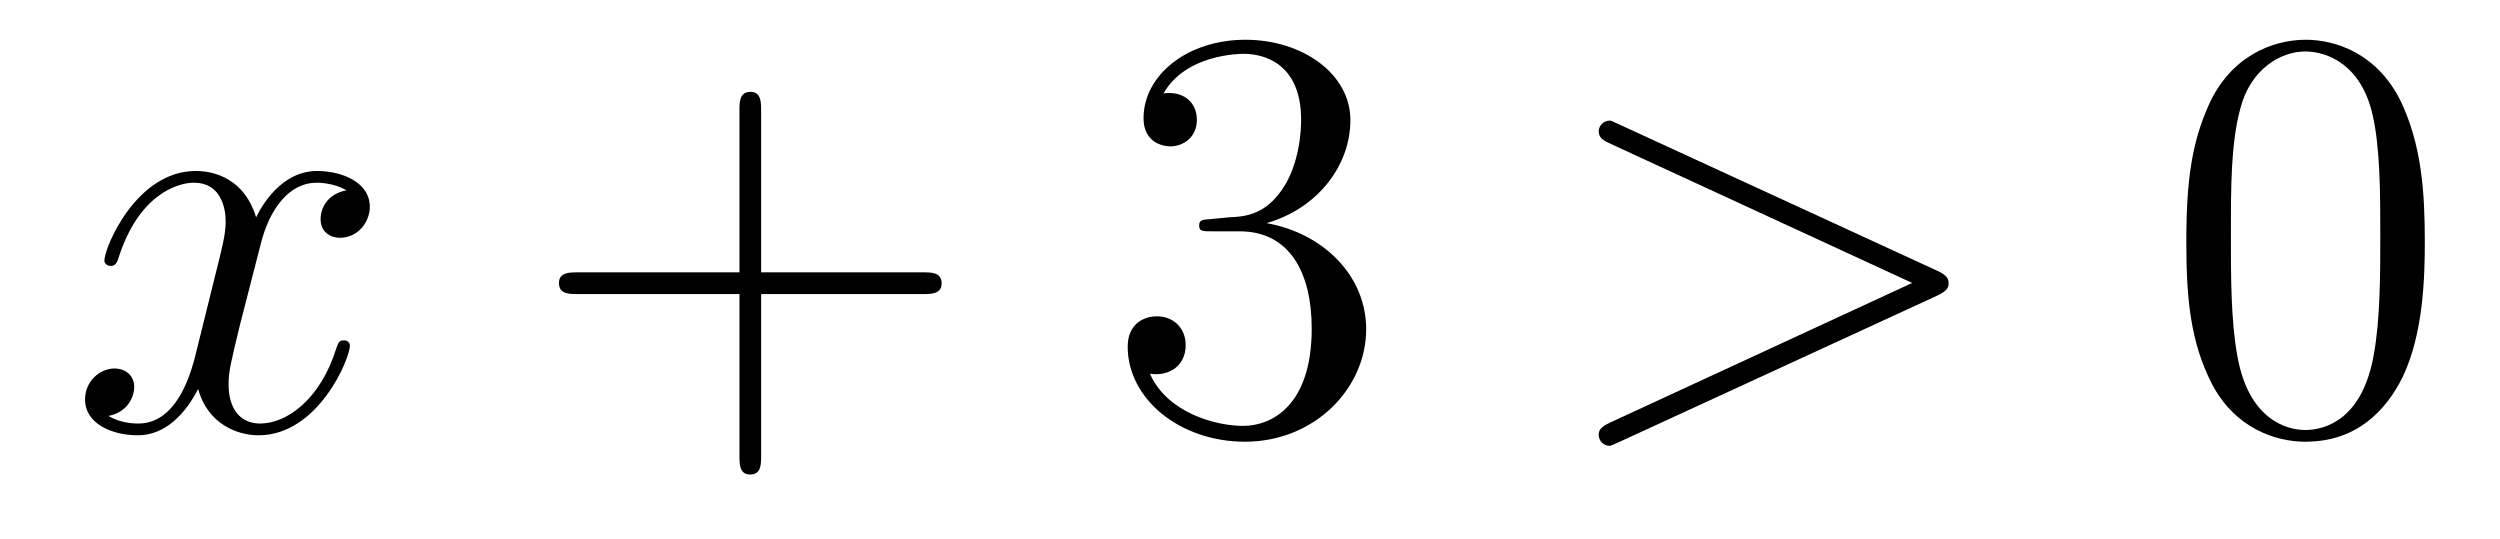 <?xml version='1.0'?>
<!-- This file was generated by dvisvgm 1.14.1 -->
<svg height='11pt' version='1.1' viewBox='0 -11 51 11' width='51pt' xmlns='http://www.w3.org/2000/svg' xmlns:xlink='http://www.w3.org/1999/xlink'>
<g id='page1'>
<g transform='matrix(1 0 0 1 -127 652)'>
<path d='M134.066 -659.117C133.684 -659.046 133.54 -658.759 133.54 -658.532C133.54 -658.245 133.767 -658.149 133.935 -658.149C134.293 -658.149 134.544 -658.46 134.544 -658.782C134.544 -659.285 133.971 -659.512 133.468 -659.512C132.739 -659.512 132.333 -658.794 132.225 -658.567C131.95 -659.464 131.209 -659.512 130.994 -659.512C129.775 -659.512 129.129 -657.946 129.129 -657.683C129.129 -657.635 129.177 -657.575 129.261 -657.575C129.356 -657.575 129.38 -657.647 129.404 -657.695C129.811 -659.022 130.612 -659.273 130.958 -659.273C131.496 -659.273 131.604 -658.771 131.604 -658.484C131.604 -658.221 131.532 -657.946 131.388 -657.372L130.982 -655.734C130.803 -655.017 130.456 -654.36 129.822 -654.36C129.763 -654.36 129.464 -654.36 129.213 -654.515C129.643 -654.599 129.739 -654.957 129.739 -655.101C129.739 -655.34 129.56 -655.483 129.333 -655.483C129.046 -655.483 128.735 -655.232 128.735 -654.85C128.735 -654.348 129.297 -654.12 129.811 -654.12C130.384 -654.12 130.791 -654.575 131.042 -655.065C131.233 -654.36 131.831 -654.12 132.273 -654.12C133.493 -654.12 134.138 -655.687 134.138 -655.949C134.138 -656.009 134.09 -656.057 134.018 -656.057C133.911 -656.057 133.899 -655.997 133.863 -655.902C133.54 -654.85 132.847 -654.36 132.309 -654.36C131.891 -654.36 131.663 -654.67 131.663 -655.16C131.663 -655.423 131.711 -655.615 131.903 -656.404L132.321 -658.029C132.5 -658.747 132.907 -659.273 133.457 -659.273C133.481 -659.273 133.815 -659.273 134.066 -659.117Z' fill-rule='evenodd'/>
<path d='M142.527 -657.001H145.827C145.994 -657.001 146.209 -657.001 146.209 -657.217C146.209 -657.444 146.006 -657.444 145.827 -657.444H142.527V-660.743C142.527 -660.91 142.527 -661.126 142.312 -661.126C142.085 -661.126 142.085 -660.922 142.085 -660.743V-657.444H138.786C138.618 -657.444 138.403 -657.444 138.403 -657.228C138.403 -657.001 138.606 -657.001 138.786 -657.001H142.085V-653.702C142.085 -653.535 142.085 -653.32 142.3 -653.32C142.527 -653.32 142.527 -653.523 142.527 -653.702V-657.001Z' fill-rule='evenodd'/>
<path d='M151.715 -658.532C151.511 -658.52 151.463 -658.507 151.463 -658.4C151.463 -658.281 151.523 -658.281 151.738 -658.281H152.288C153.304 -658.281 153.759 -657.444 153.759 -656.296C153.759 -654.73 152.946 -654.312 152.36 -654.312C151.786 -654.312 150.806 -654.587 150.459 -655.376C150.842 -655.316 151.188 -655.531 151.188 -655.961C151.188 -656.308 150.937 -656.547 150.603 -656.547C150.316 -656.547 150.005 -656.38 150.005 -655.926C150.005 -654.862 151.069 -653.989 152.396 -653.989C153.818 -653.989 154.87 -655.077 154.87 -656.284C154.87 -657.384 153.986 -658.245 152.838 -658.448C153.878 -658.747 154.548 -659.619 154.548 -660.552C154.548 -661.496 153.567 -662.189 152.408 -662.189C151.212 -662.189 150.328 -661.46 150.328 -660.588C150.328 -660.109 150.698 -660.014 150.878 -660.014C151.129 -660.014 151.416 -660.193 151.416 -660.552C151.416 -660.934 151.129 -661.102 150.866 -661.102C150.794 -661.102 150.77 -661.102 150.734 -661.09C151.188 -661.902 152.312 -661.902 152.372 -661.902C152.766 -661.902 153.543 -661.723 153.543 -660.552C153.543 -660.325 153.508 -659.655 153.161 -659.141C152.802 -658.615 152.396 -658.579 152.073 -658.567L151.715 -658.532Z' fill-rule='evenodd'/>
<path d='M166.512 -656.966C166.739 -657.073 166.751 -657.145 166.751 -657.228C166.751 -657.3 166.727 -657.384 166.512 -657.48L160.044 -660.456C159.889 -660.528 159.865 -660.54 159.841 -660.54C159.698 -660.54 159.614 -660.42 159.614 -660.325C159.614 -660.181 159.71 -660.133 159.865 -660.062L166.009 -657.228L159.853 -654.383C159.614 -654.276 159.614 -654.192 159.614 -654.12C159.614 -654.025 159.698 -653.905 159.841 -653.905C159.865 -653.905 159.877 -653.917 160.044 -653.989L166.512 -656.966Z' fill-rule='evenodd'/>
<path d='M176.466 -658.065C176.466 -659.058 176.407 -660.026 175.976 -660.934C175.486 -661.927 174.625 -662.189 174.04 -662.189C173.346 -662.189 172.497 -661.843 172.055 -660.851C171.721 -660.097 171.601 -659.356 171.601 -658.065C171.601 -656.906 171.685 -656.033 172.115 -655.184C172.581 -654.276 173.406 -653.989 174.028 -653.989C175.068 -653.989 175.665 -654.611 176.012 -655.304C176.442 -656.2 176.466 -657.372 176.466 -658.065ZM174.028 -654.228C173.645 -654.228 172.868 -654.443 172.641 -655.746C172.51 -656.463 172.51 -657.372 172.51 -658.209C172.51 -659.189 172.51 -660.073 172.701 -660.779C172.904 -661.58 173.514 -661.95 174.028 -661.95C174.482 -661.95 175.175 -661.675 175.403 -660.648C175.558 -659.966 175.558 -659.022 175.558 -658.209C175.558 -657.408 175.558 -656.499 175.426 -655.77C175.199 -654.455 174.446 -654.228 174.028 -654.228Z' fill-rule='evenodd'/>
</g>
</g>
</svg>
